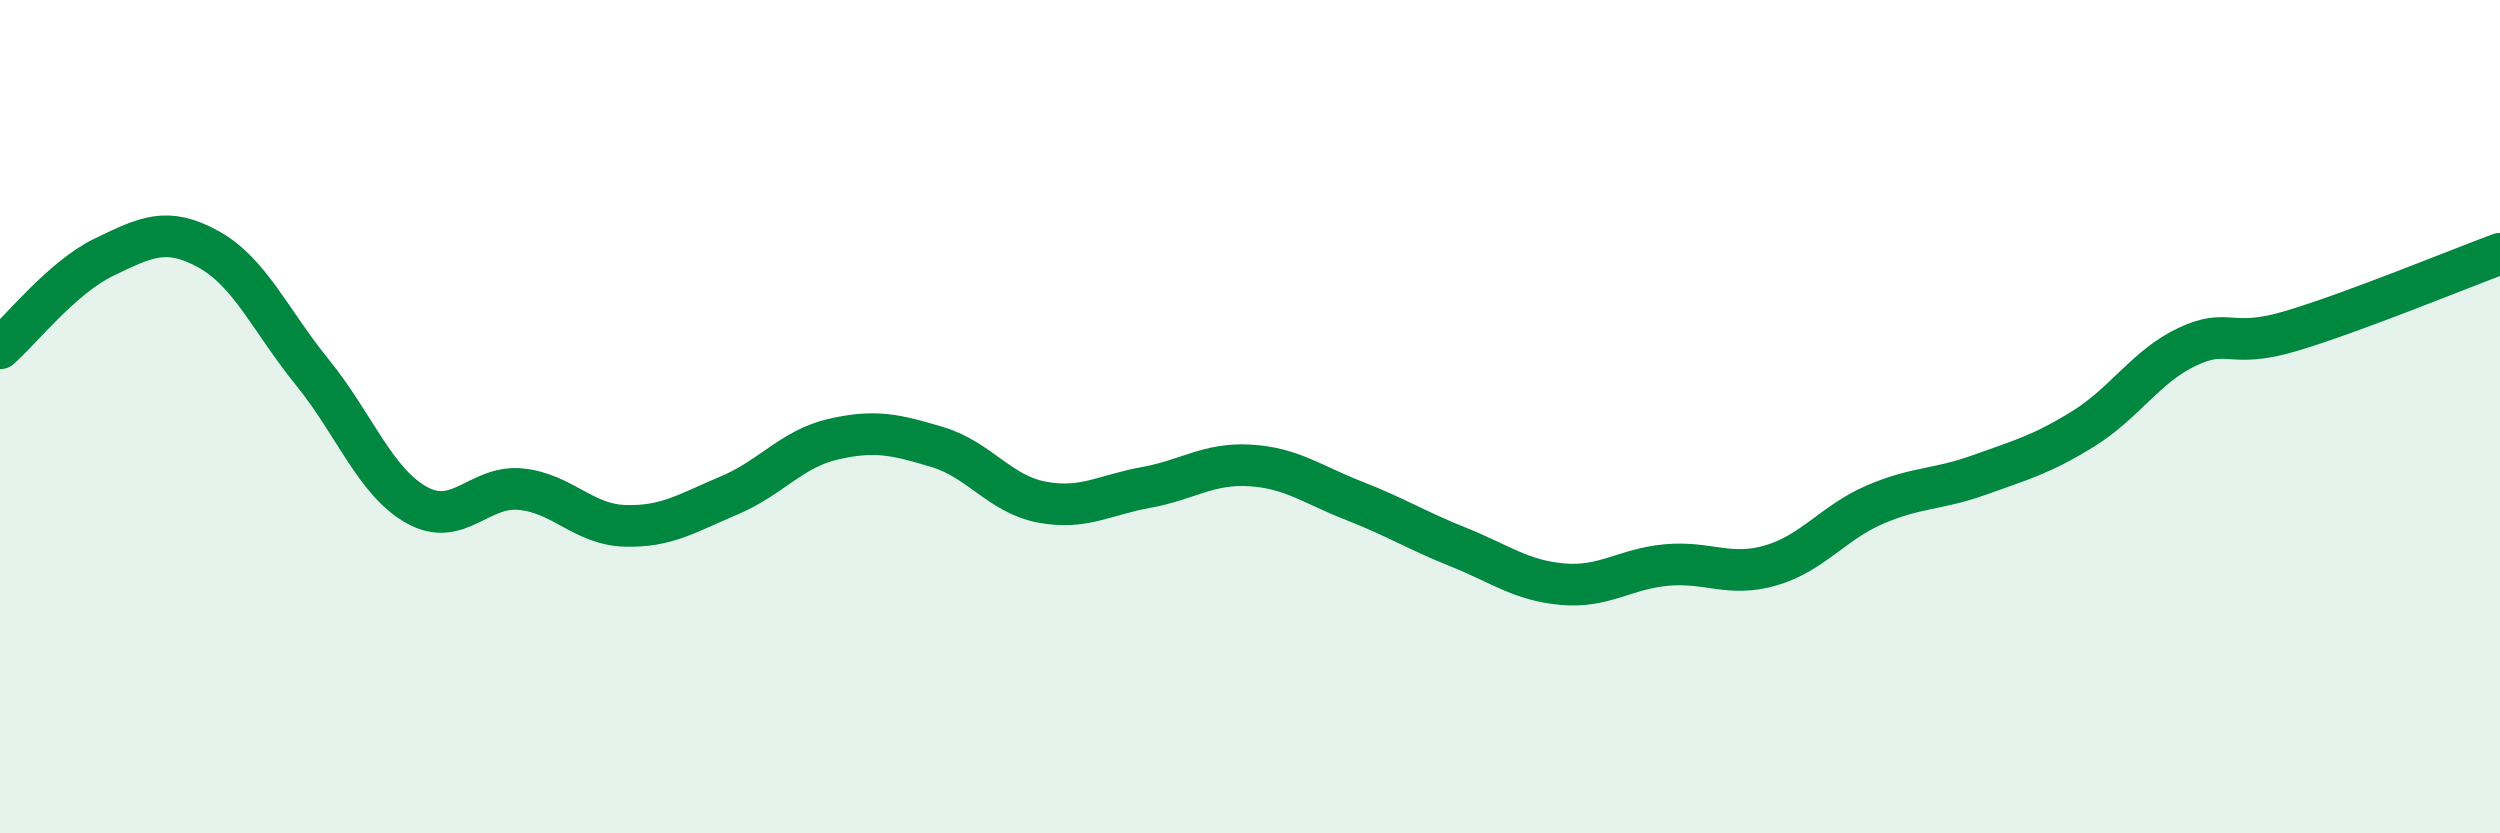 
    <svg width="60" height="20" viewBox="0 0 60 20" xmlns="http://www.w3.org/2000/svg">
      <path
        d="M 0,8.36 C 0.5,7.92 1.5,6.65 2.5,6.17 C 3.5,5.69 4,5.43 5,5.98 C 6,6.53 6.5,7.71 7.5,8.94 C 8.5,10.17 9,11.56 10,12.12 C 11,12.68 11.5,11.64 12.5,11.74 C 13.5,11.84 14,12.59 15,12.62 C 16,12.65 16.5,12.31 17.5,11.89 C 18.5,11.47 19,10.77 20,10.54 C 21,10.31 21.5,10.43 22.5,10.73 C 23.5,11.03 24,11.86 25,12.05 C 26,12.24 26.5,11.88 27.5,11.7 C 28.5,11.52 29,11.11 30,11.17 C 31,11.23 31.5,11.63 32.5,12.02 C 33.5,12.41 34,12.73 35,13.13 C 36,13.53 36.5,13.93 37.5,14.02 C 38.5,14.11 39,13.65 40,13.56 C 41,13.47 41.5,13.86 42.5,13.57 C 43.5,13.28 44,12.54 45,12.11 C 46,11.68 46.5,11.76 47.5,11.4 C 48.5,11.04 49,10.91 50,10.29 C 51,9.67 51.5,8.79 52.5,8.32 C 53.5,7.85 53.5,8.39 55,7.94 C 56.5,7.49 59,6.46 60,6.09L60 20L0 20Z"
        fill="#008740"
        opacity="0.1"
        stroke-linecap="round"
        stroke-linejoin="round"
      />
      <path
        d="M 0,8.36 C 0.5,7.92 1.5,6.65 2.5,6.17 C 3.5,5.69 4,5.43 5,5.98 C 6,6.53 6.5,7.71 7.5,8.94 C 8.5,10.17 9,11.56 10,12.12 C 11,12.68 11.5,11.64 12.5,11.74 C 13.5,11.84 14,12.59 15,12.62 C 16,12.65 16.5,12.31 17.5,11.89 C 18.5,11.47 19,10.77 20,10.54 C 21,10.31 21.5,10.43 22.5,10.73 C 23.5,11.03 24,11.86 25,12.05 C 26,12.24 26.5,11.88 27.5,11.7 C 28.5,11.52 29,11.11 30,11.17 C 31,11.23 31.5,11.63 32.5,12.02 C 33.5,12.41 34,12.73 35,13.13 C 36,13.53 36.5,13.93 37.5,14.02 C 38.5,14.11 39,13.65 40,13.56 C 41,13.47 41.5,13.86 42.5,13.57 C 43.5,13.28 44,12.54 45,12.11 C 46,11.68 46.5,11.76 47.5,11.4 C 48.5,11.04 49,10.91 50,10.29 C 51,9.67 51.5,8.79 52.5,8.32 C 53.5,7.85 53.5,8.39 55,7.94 C 56.5,7.49 59,6.46 60,6.09"
        stroke="#008740"
        stroke-width="1"
        fill="none"
        stroke-linecap="round"
        stroke-linejoin="round"
      />
    </svg>
  